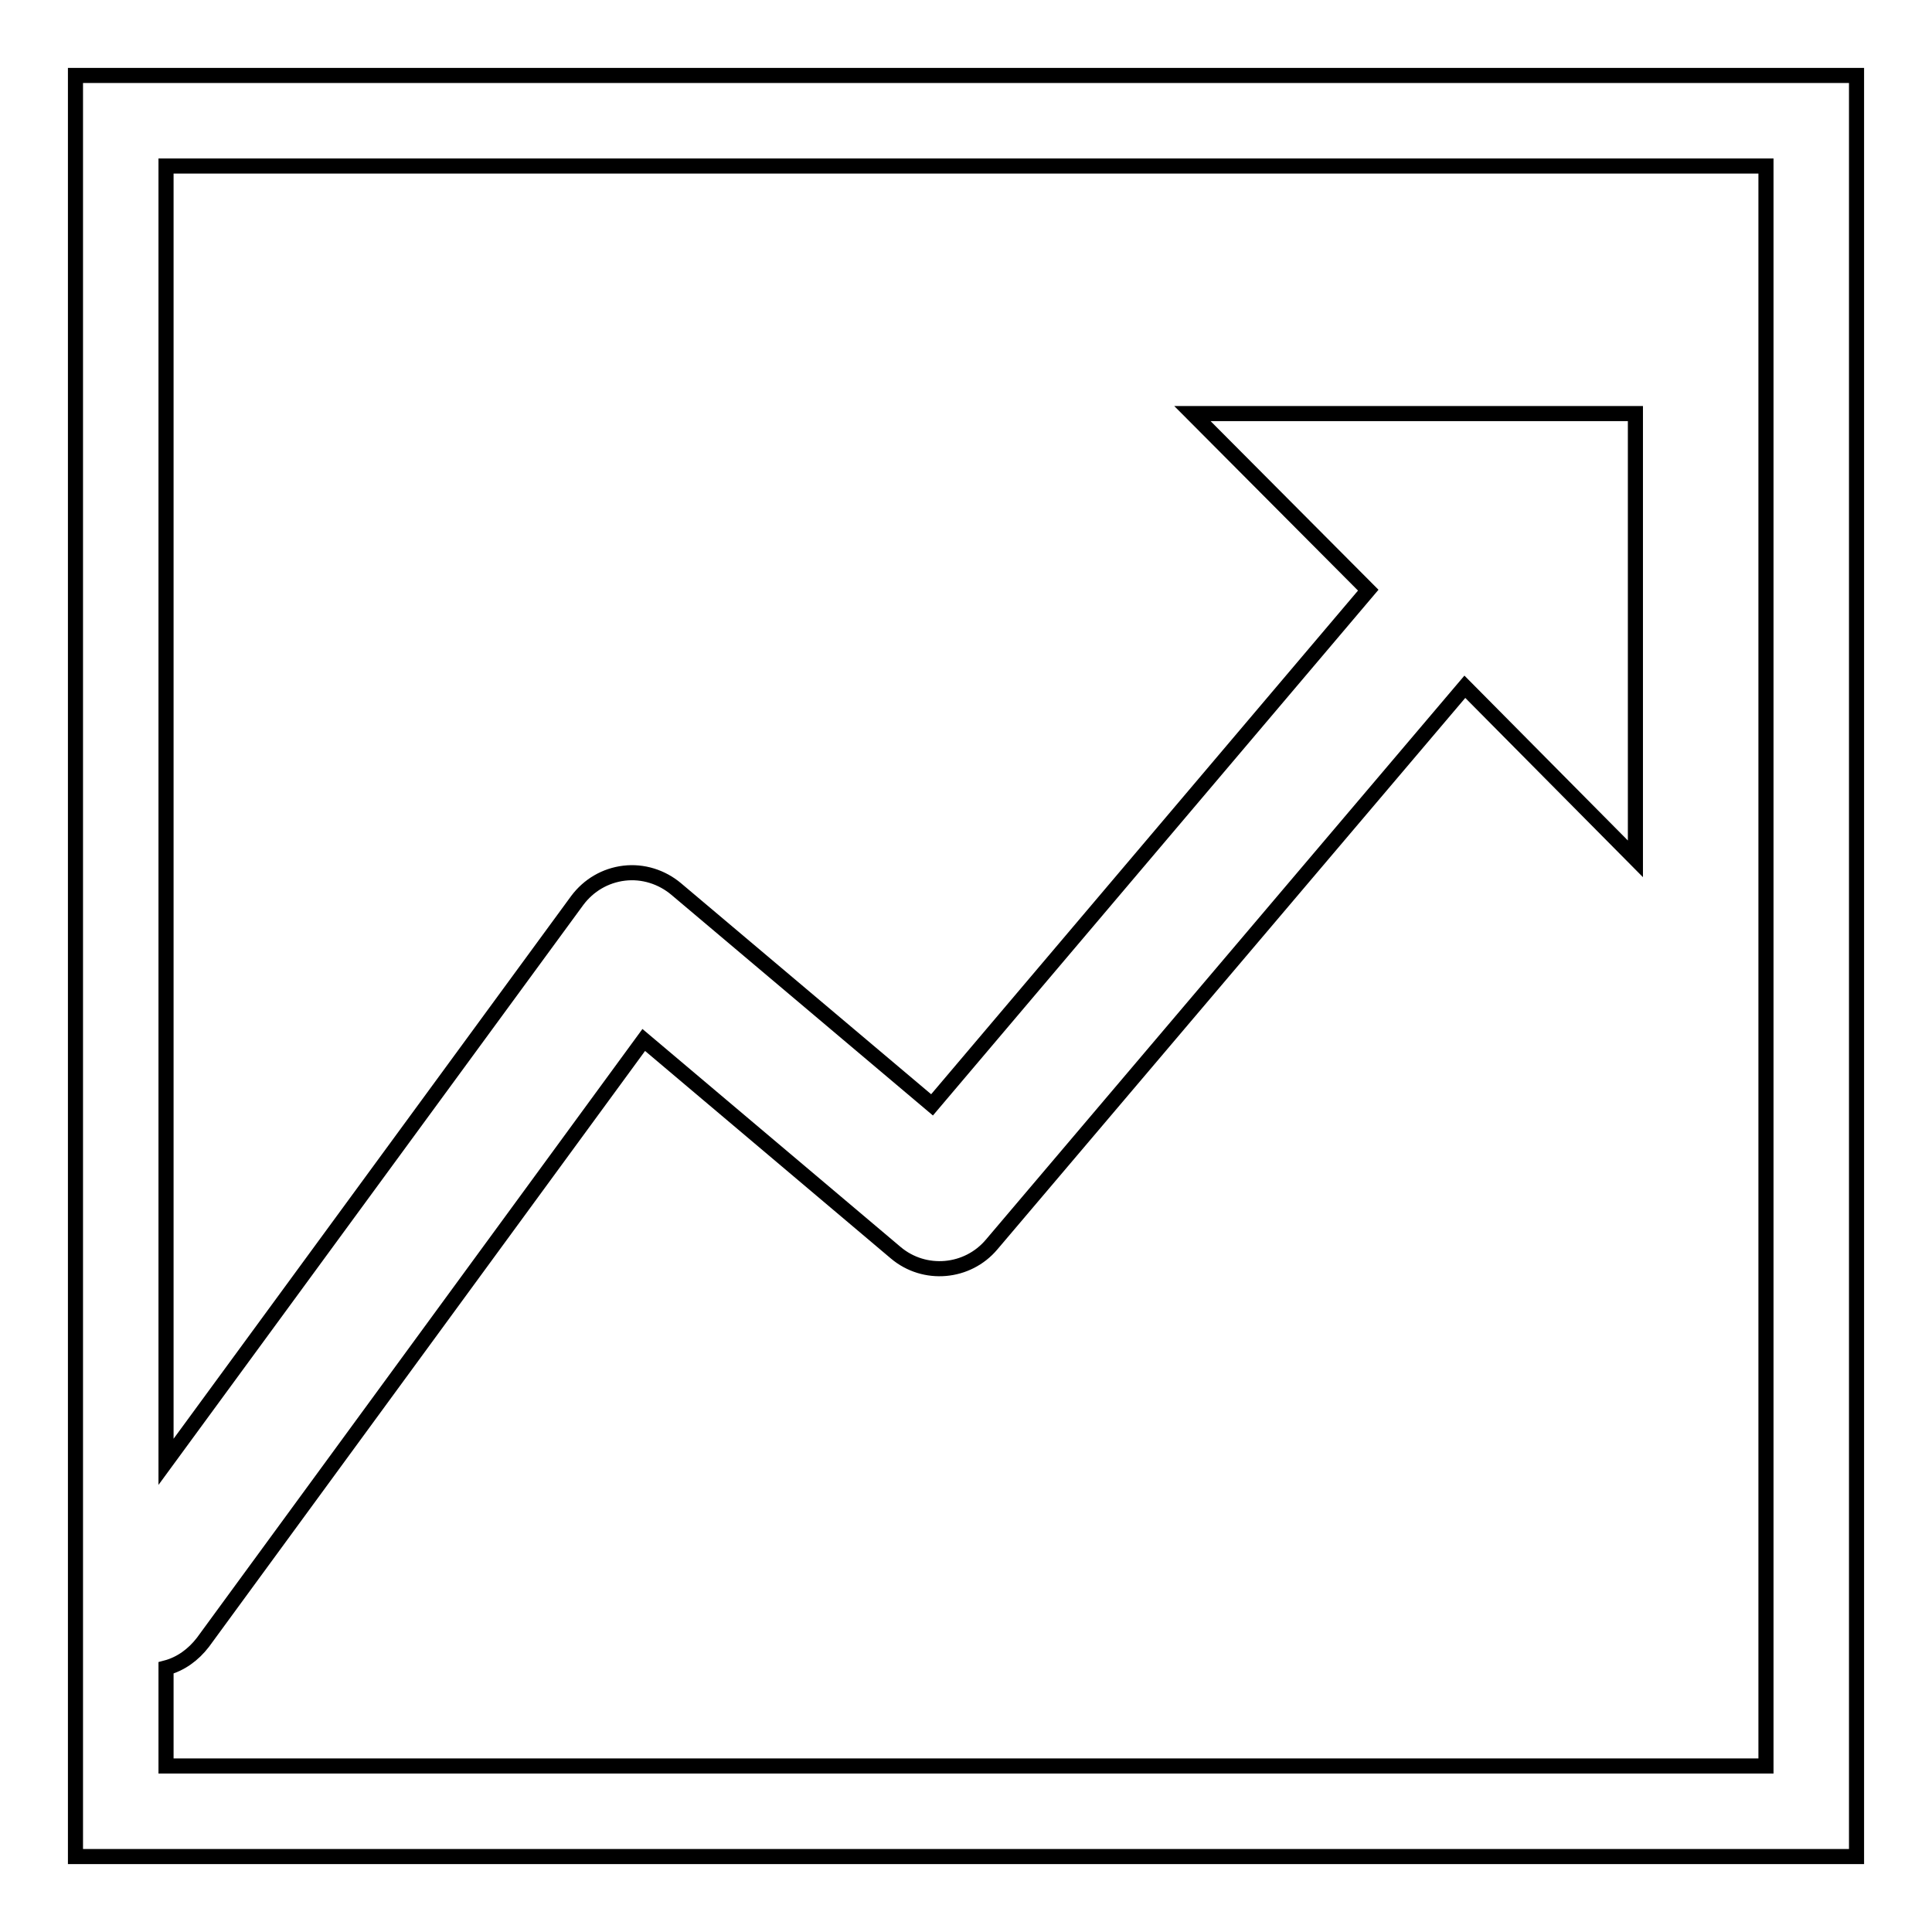 <?xml version="1.0" encoding="utf-8"?>
<!-- Svg Vector Icons : http://www.onlinewebfonts.com/icon -->
<!DOCTYPE svg PUBLIC "-//W3C//DTD SVG 1.1//EN" "http://www.w3.org/Graphics/SVG/1.1/DTD/svg11.dtd">
<svg version="1.1" xmlns="http://www.w3.org/2000/svg" xmlns:xlink="http://www.w3.org/1999/xlink" x="0px" y="0px" viewBox="0 0 256 256" enable-background="new 0 0 256 256" xml:space="preserve">
<g> <path stroke-width="2" fill-opacity="0" stroke="#000000"  d="M10,10v236h236V10H10z M234,234H22V221c1.9-0.5,3.6-1.7,4.9-3.4l58.4-79.8l33.4,28.2 c3.8,3.2,9.5,2.7,12.7-1.1l62.7-73.9l22.6,22.8v-59H158l23.3,23.4l-57.8,68.2l-33.9-28.6c-1.9-1.6-4.4-2.4-6.9-2.1 c-2.5,0.3-4.7,1.6-6.2,3.6L22,193.7V22H234V234z"/></g>
</svg>